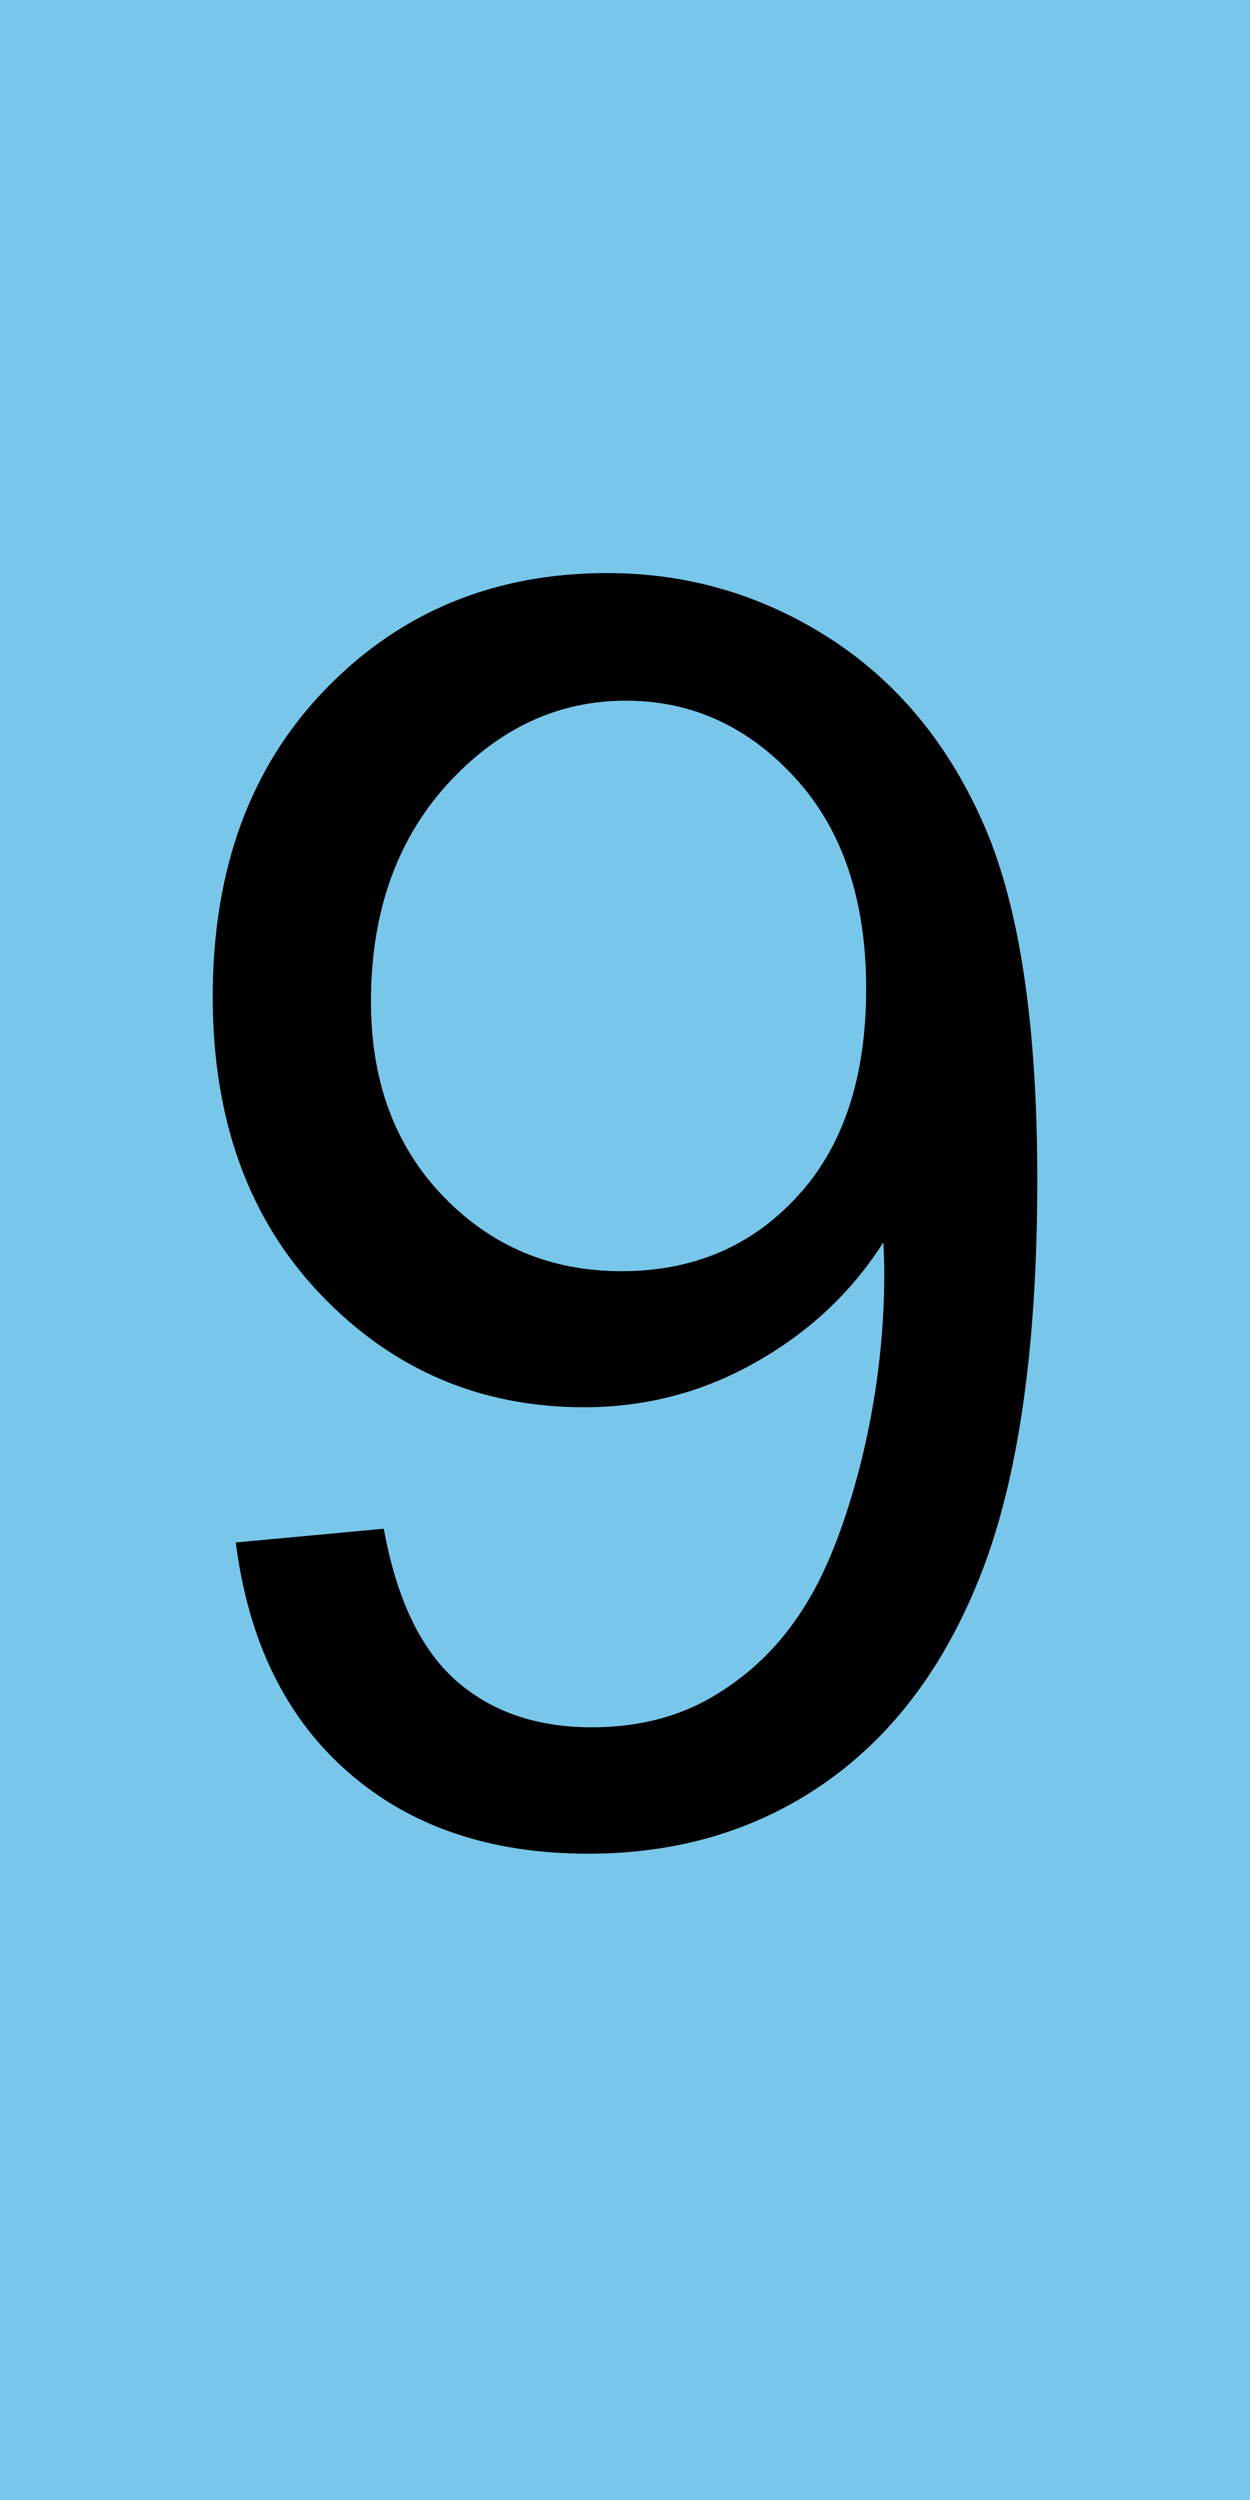 ﻿<?xml version="1.0" encoding="UTF-8"?>
<!DOCTYPE svg PUBLIC "-//W3C//DTD SVG 1.1//EN" "http://www.w3.org/Graphics/SVG/1.1/DTD/svg11.dtd">
<!-- Creator: CorelDRAW -->
<svg xmlns="http://www.w3.org/2000/svg" xml:space="preserve" width="50mm" height="100mm" style="shape-rendering:geometricPrecision; text-rendering:geometricPrecision; image-rendering:optimizeQuality; fill-rule:evenodd; clip-rule:evenodd"
viewBox="0 0 50 100"
 xmlns:xlink="http://www.w3.org/1999/xlink">
 <defs>
  <style type="text/css">
   <![CDATA[
    .fil0 {fill:#78C7EB}
    .fil1 {fill:black;fill-rule:nonzero}
   ]]>
  </style>
 </defs>
 <polygon class="fil0" points="0,0 50,0 50,100 0,100 "/>
 <g id="图层_x0020_1">
  <path id="1" class="fil1" d="M9.431 61.699l5.921 -0.55c0.503,2.779 1.46,4.801 2.874,6.062 1.414,1.25 3.223,1.881 5.443,1.881 1.892,0 3.551,-0.432 4.976,-1.308 1.424,-0.864 2.592,-2.021 3.503,-3.47 0.924,-1.448 1.682,-3.41 2.301,-5.863 0.608,-2.463 0.922,-4.974 0.922,-7.532 0,-0.27 -0.011,-0.69 -0.035,-1.227 -1.238,1.95 -2.92,3.551 -5.046,4.764 -2.137,1.227 -4.45,1.834 -6.926,1.834 -4.157,0 -7.673,-1.506 -10.546,-4.519 -2.872,-3.014 -4.309,-6.972 -4.309,-11.902 0,-5.092 1.495,-9.179 4.496,-12.286 3.001,-3.107 6.762,-4.66 11.283,-4.66 3.258,0 6.236,0.887 8.946,2.639 2.698,1.751 4.754,4.263 6.156,7.51 1.4,3.246 2.102,7.954 2.102,14.12 0,6.4 -0.69,11.505 -2.079,15.312 -1.402,3.796 -3.47,6.679 -6.214,8.666 -2.756,1.985 -5.968,2.978 -9.671,2.978 -3.923,0 -7.125,-1.086 -9.611,-3.269 -2.488,-2.174 -3.983,-5.233 -4.486,-9.181zm25.216 -22.144c0,-3.528 -0.934,-6.342 -2.814,-8.409 -1.892,-2.079 -4.147,-3.119 -6.799,-3.119 -2.733,0 -5.115,1.121 -7.148,3.352 -2.031,2.241 -3.048,5.138 -3.048,8.689 0,3.2 0.97,5.794 2.897,7.79 1.927,1.998 4.297,2.99 7.125,2.99 2.861,0 5.196,-0.992 7.03,-2.99 1.846,-1.996 2.756,-4.766 2.756,-8.303z"/>
 </g>
</svg>
